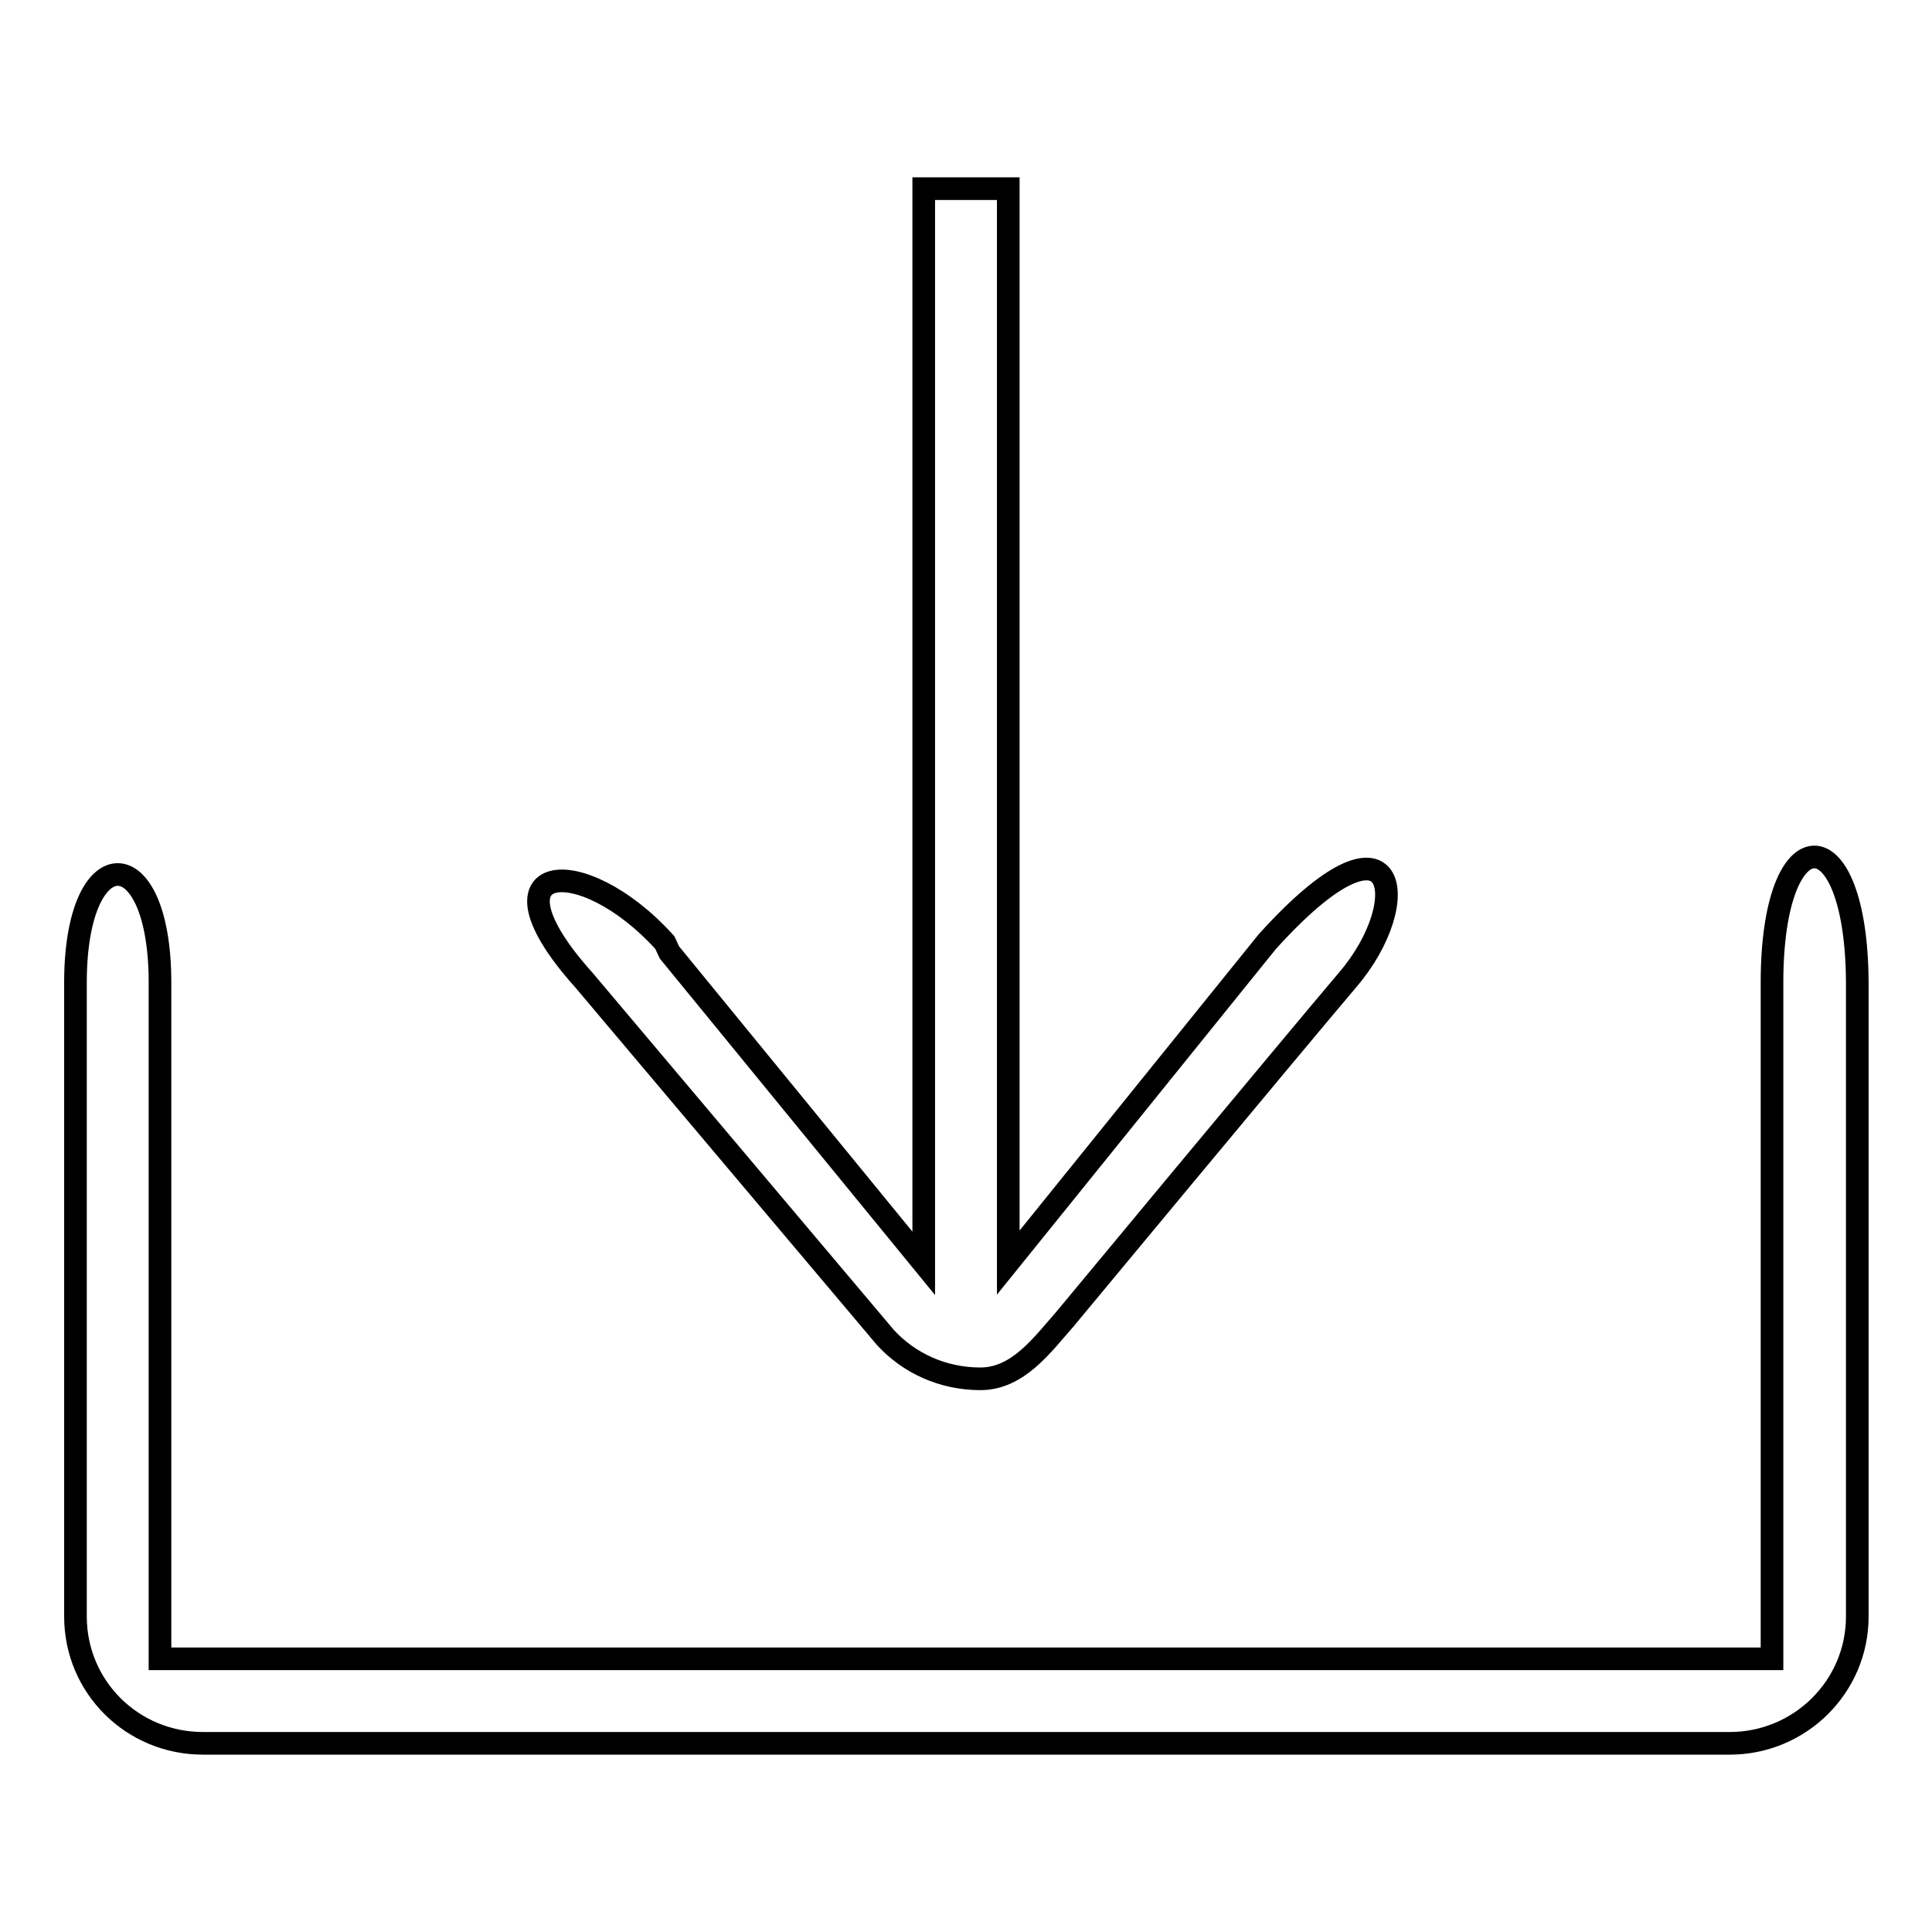 <?xml version="1.0" encoding="utf-8"?>
<!-- Svg Vector Icons : http://www.onlinewebfonts.com/icon -->
<!DOCTYPE svg PUBLIC "-//W3C//DTD SVG 1.1//EN" "http://www.w3.org/Graphics/SVG/1.1/DTD/svg11.dtd">
<svg version="1.1" xmlns="http://www.w3.org/2000/svg" xmlns:xlink="http://www.w3.org/1999/xlink" x="0px" y="0px" viewBox="0 0 256 256" enable-background="new 0 0 256 256" xml:space="preserve">
<g> <path stroke-width="3" fill-opacity="0" stroke="#000000"  d="M129.9,182.7c5,0,8.2-4.5,11.2-7.9l0,0c0,0,29.7-35.8,37.5-45c8.9-10.4,6.7-24.3-10.7-5l0,0l-34.3,42.5V25 h-11.2v142.4l-33.7-41.2l-0.6-1.3c-11.1-12.3-24.9-10.8-10.7,5l39.9,47.3v0C120.4,180.6,124.9,182.7,129.9,182.7L129.9,182.7 L129.9,182.7z M234.8,130.2l0,89.6H21.2v-89.6c0-19.1-11.2-19.1-11.2,0v84c0,9.3,7.5,16.8,16.9,16.8h202.3 c9.3,0,16.9-7.5,16.9-16.8v-84C246,108,234.8,108,234.8,130.2L234.8,130.2L234.8,130.2z"/></g>
</svg>